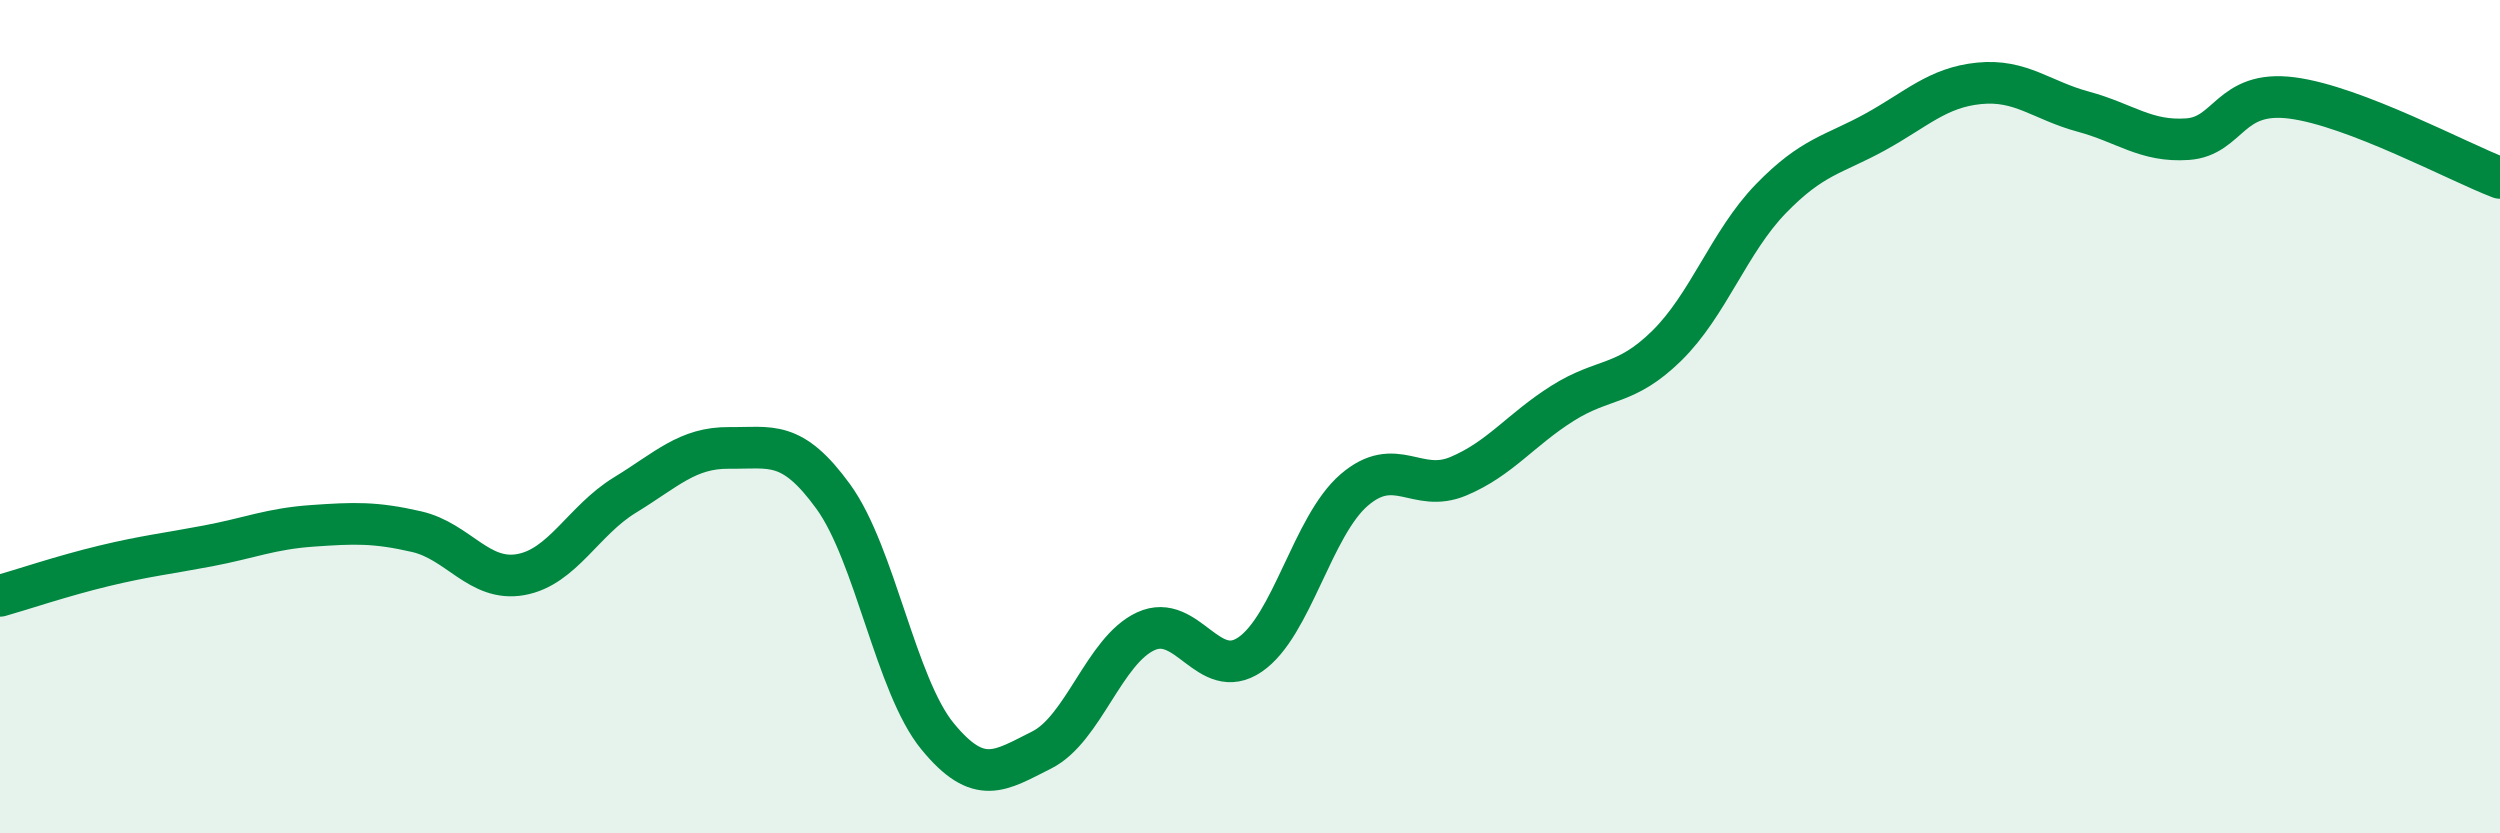 
    <svg width="60" height="20" viewBox="0 0 60 20" xmlns="http://www.w3.org/2000/svg">
      <path
        d="M 0,14.3 C 0.5,14.16 1.5,13.82 2.5,13.58 C 3.5,13.34 4,13.29 5,13.1 C 6,12.91 6.5,12.69 7.5,12.62 C 8.5,12.55 9,12.53 10,12.76 C 11,12.99 11.5,13.97 12.5,13.79 C 13.5,13.61 14,12.49 15,11.88 C 16,11.27 16.5,10.74 17.5,10.75 C 18.5,10.76 19,10.54 20,11.92 C 21,13.3 21.5,16.45 22.5,17.67 C 23.5,18.89 24,18.5 25,18 C 26,17.5 26.5,15.61 27.5,15.15 C 28.5,14.69 29,16.39 30,15.71 C 31,15.03 31.5,12.62 32.5,11.76 C 33.5,10.9 34,11.85 35,11.43 C 36,11.01 36.5,10.31 37.5,9.68 C 38.5,9.05 39,9.28 40,8.3 C 41,7.32 41.5,5.8 42.5,4.77 C 43.5,3.74 44,3.72 45,3.17 C 46,2.62 46.5,2.1 47.5,2 C 48.5,1.9 49,2.41 50,2.68 C 51,2.95 51.5,3.41 52.5,3.34 C 53.5,3.27 53.5,2.16 55,2.35 C 56.5,2.54 59,3.89 60,4.27L60 20L0 20Z"
        fill="#008740"
        opacity="0.1"
        stroke-linecap="round"
        stroke-linejoin="round"
      />
      <path
        d="M 0,14.3 C 0.5,14.16 1.5,13.82 2.5,13.58 C 3.5,13.34 4,13.29 5,13.1 C 6,12.91 6.5,12.69 7.5,12.62 C 8.5,12.55 9,12.53 10,12.76 C 11,12.99 11.5,13.97 12.5,13.79 C 13.5,13.61 14,12.49 15,11.88 C 16,11.27 16.5,10.74 17.5,10.75 C 18.5,10.76 19,10.54 20,11.92 C 21,13.3 21.5,16.45 22.5,17.67 C 23.5,18.89 24,18.5 25,18 C 26,17.5 26.5,15.61 27.5,15.15 C 28.5,14.69 29,16.39 30,15.71 C 31,15.03 31.5,12.62 32.5,11.76 C 33.5,10.9 34,11.85 35,11.43 C 36,11.01 36.5,10.31 37.5,9.68 C 38.5,9.05 39,9.28 40,8.3 C 41,7.32 41.5,5.8 42.5,4.77 C 43.5,3.74 44,3.72 45,3.17 C 46,2.62 46.5,2.1 47.5,2 C 48.5,1.9 49,2.41 50,2.68 C 51,2.95 51.5,3.41 52.5,3.34 C 53.5,3.27 53.5,2.16 55,2.35 C 56.5,2.54 59,3.89 60,4.27"
        stroke="#008740"
        stroke-width="1"
        fill="none"
        stroke-linecap="round"
        stroke-linejoin="round"
      />
    </svg>
  